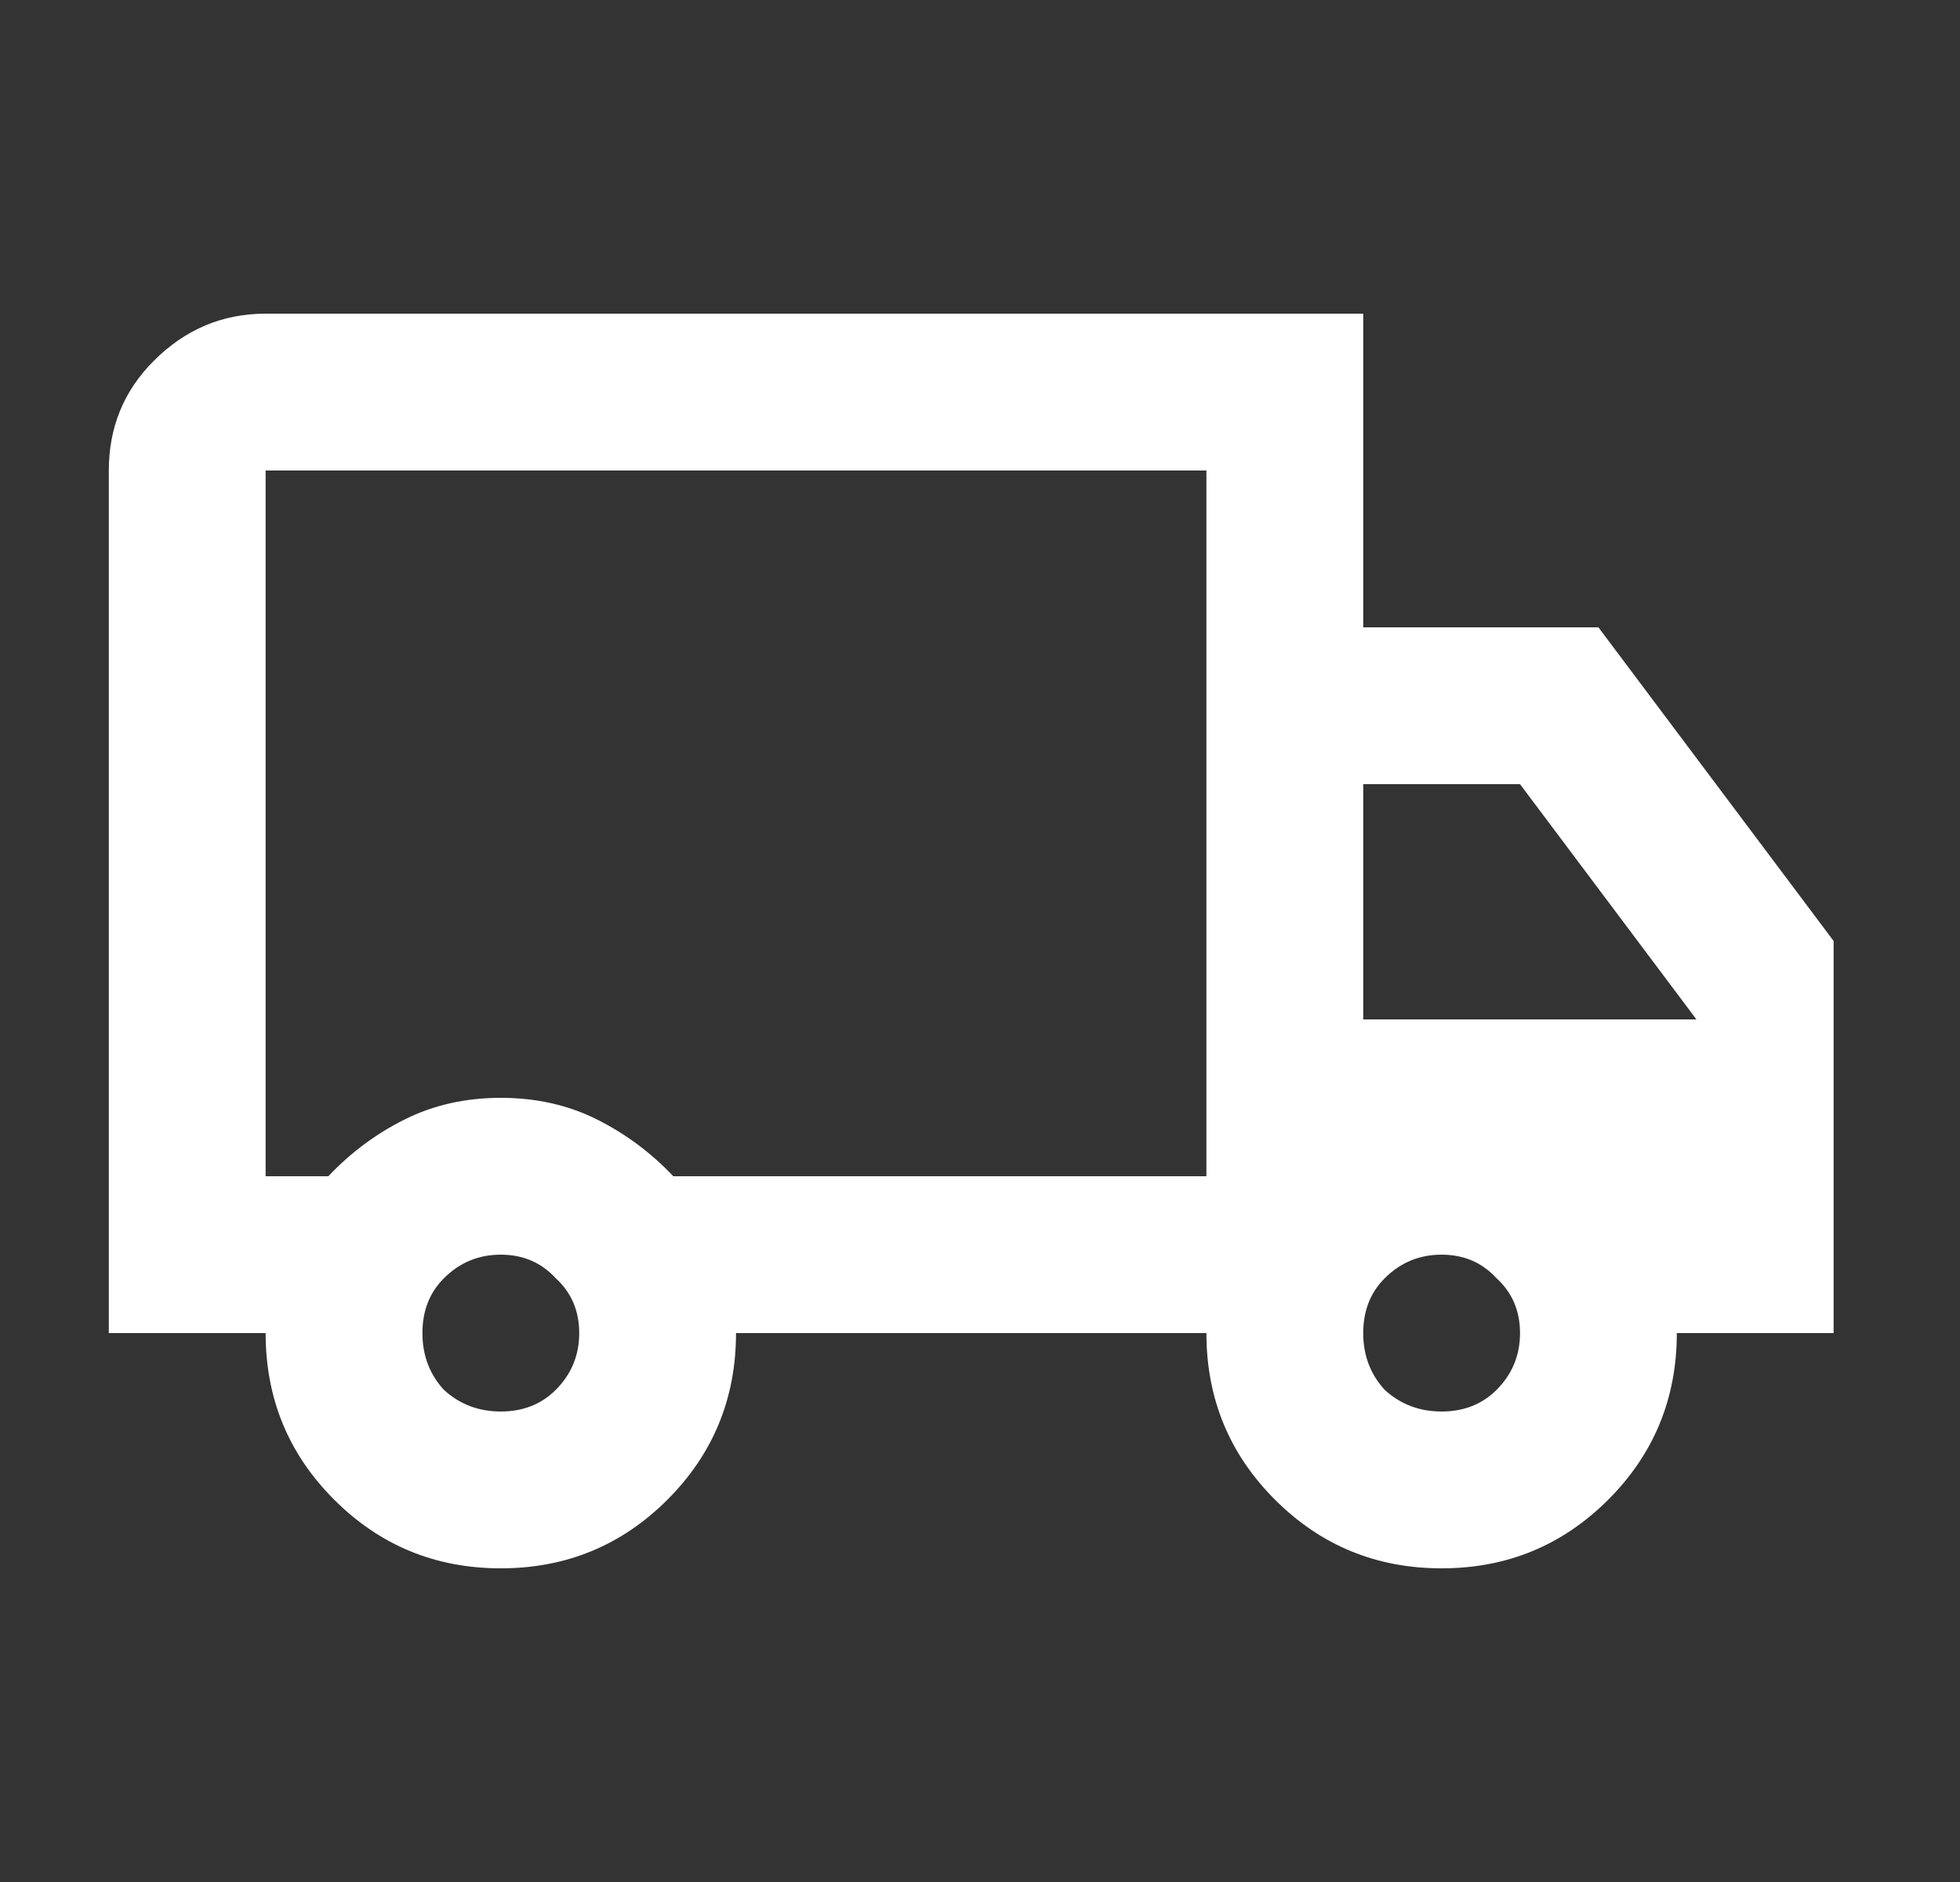 <svg width="25" height="24" viewBox="0 0 25 24" fill="none" xmlns="http://www.w3.org/2000/svg">
<rect x="0" y="0" width="25" height="24" fill="#333333" stroke="none"/>
<path d="M6.388 20C5.554 20 4.846 19.708 4.263 19.125C3.679 18.542 3.388 17.833 3.388 17H1.388V6C1.388 5.45 1.579 4.983 1.963 4.6C2.363 4.2 2.838 4 3.388 4H17.388V8H20.388L23.388 12V17H21.388C21.388 17.833 21.096 18.542 20.513 19.125C19.929 19.708 19.221 20 18.388 20C17.554 20 16.846 19.708 16.263 19.125C15.679 18.542 15.388 17.833 15.388 17H9.388C9.388 17.833 9.096 18.542 8.513 19.125C7.929 19.708 7.221 20 6.388 20ZM6.388 18C6.671 18 6.904 17.908 7.088 17.725C7.288 17.525 7.388 17.283 7.388 17C7.388 16.717 7.288 16.483 7.088 16.3C6.904 16.1 6.671 16 6.388 16C6.104 16 5.863 16.1 5.663 16.3C5.479 16.483 5.388 16.717 5.388 17C5.388 17.283 5.479 17.525 5.663 17.725C5.863 17.908 6.104 18 6.388 18ZM3.388 15H4.188C4.471 14.7 4.796 14.458 5.163 14.275C5.529 14.092 5.938 14 6.388 14C6.838 14 7.246 14.092 7.613 14.275C7.979 14.458 8.304 14.7 8.588 15H15.388V6H3.388V15ZM18.388 18C18.671 18 18.904 17.908 19.088 17.725C19.288 17.525 19.388 17.283 19.388 17C19.388 16.717 19.288 16.483 19.088 16.3C18.904 16.1 18.671 16 18.388 16C18.104 16 17.863 16.1 17.663 16.3C17.479 16.483 17.388 16.717 17.388 17C17.388 17.283 17.479 17.525 17.663 17.725C17.863 17.908 18.104 18 18.388 18ZM17.388 13H21.638L19.388 10H17.388V13Z" fill="white"/>
</svg>

